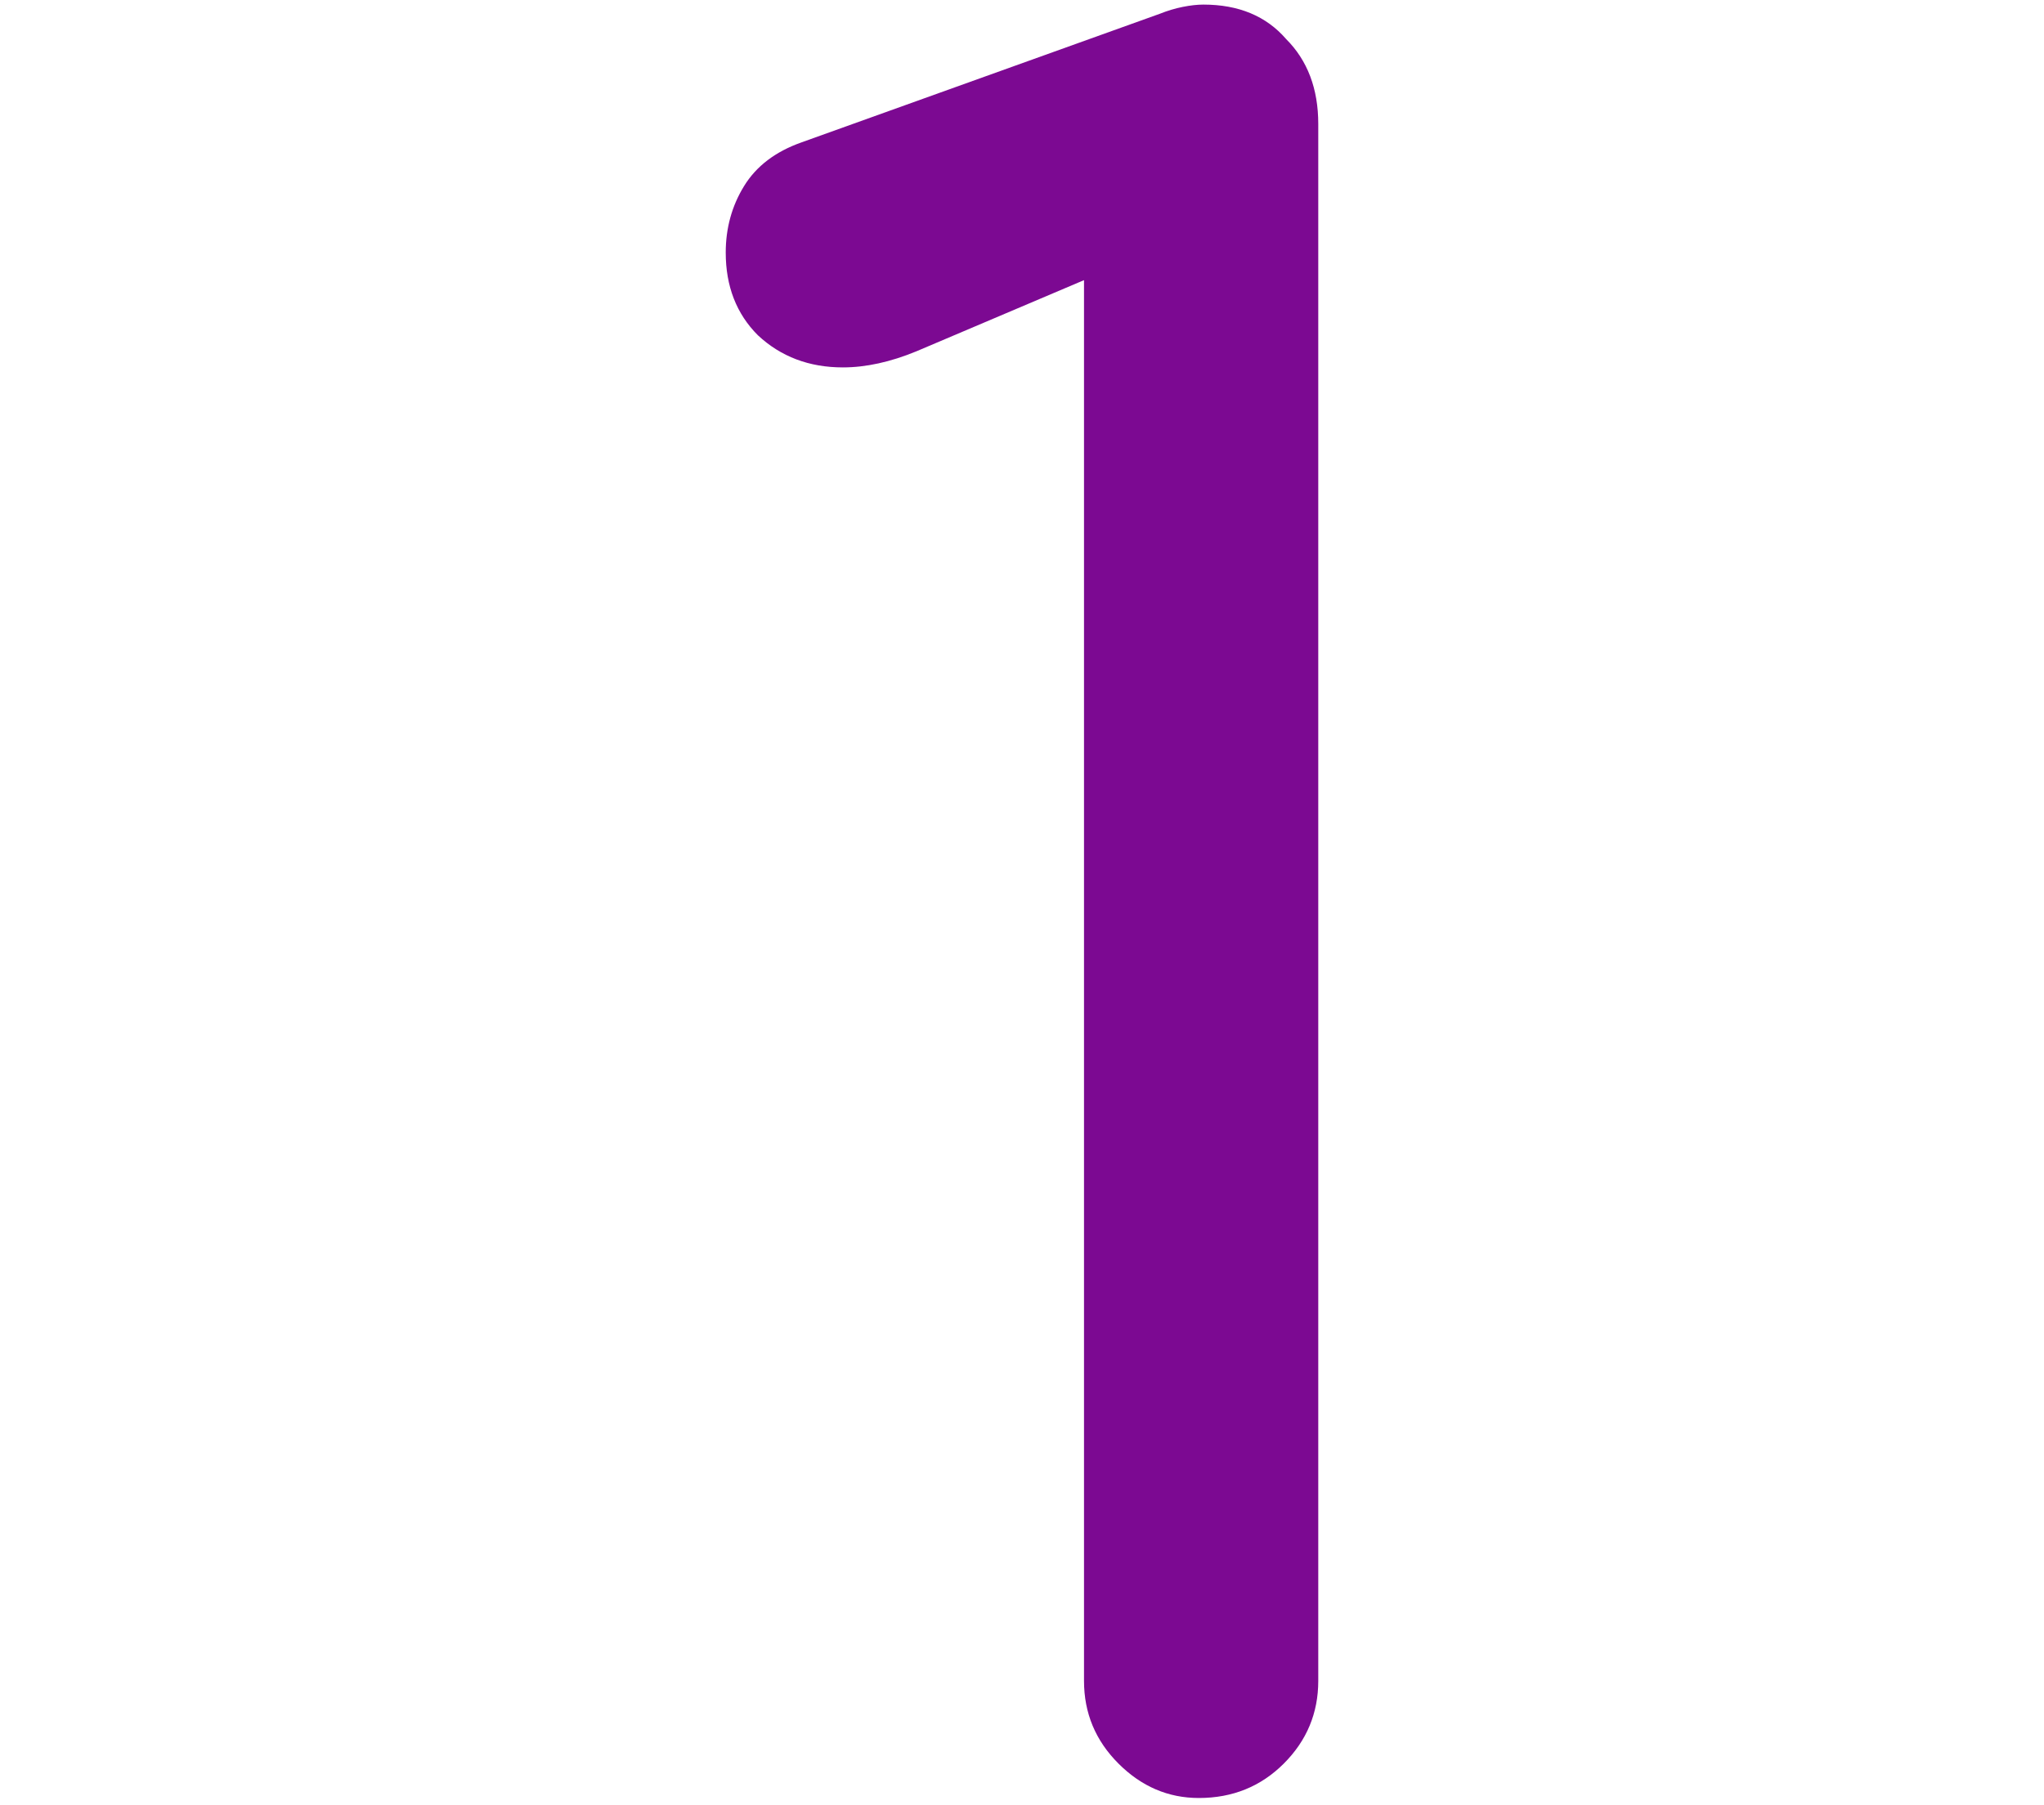<?xml version="1.0" encoding="UTF-8"?> <svg xmlns="http://www.w3.org/2000/svg" width="445" height="393" viewBox="0 0 445 393" fill="none"> <path d="M261 391.5C254.333 391.5 248.5 389 243.5 384C238.5 379 236 373 236 366V61L199.5 76.5C193.833 78.833 188.5 80 183.5 80C176.167 80 170 77.667 165 73C160.333 68.333 158 62.333 158 55C158 49.667 159.333 44.833 162 40.5C164.667 36.167 168.833 33 174.5 31L252.5 3C254.167 2.333 255.833 1.833 257.5 1.5C259.167 1.167 260.667 1 262 1C269.667 1 275.667 3.5 280 8.5C284.667 13.167 287 19.333 287 27V366C287 373 284.5 379 279.5 384C274.5 389 268.333 391.5 261 391.5Z" fill="#7C0992"></path> </svg> 